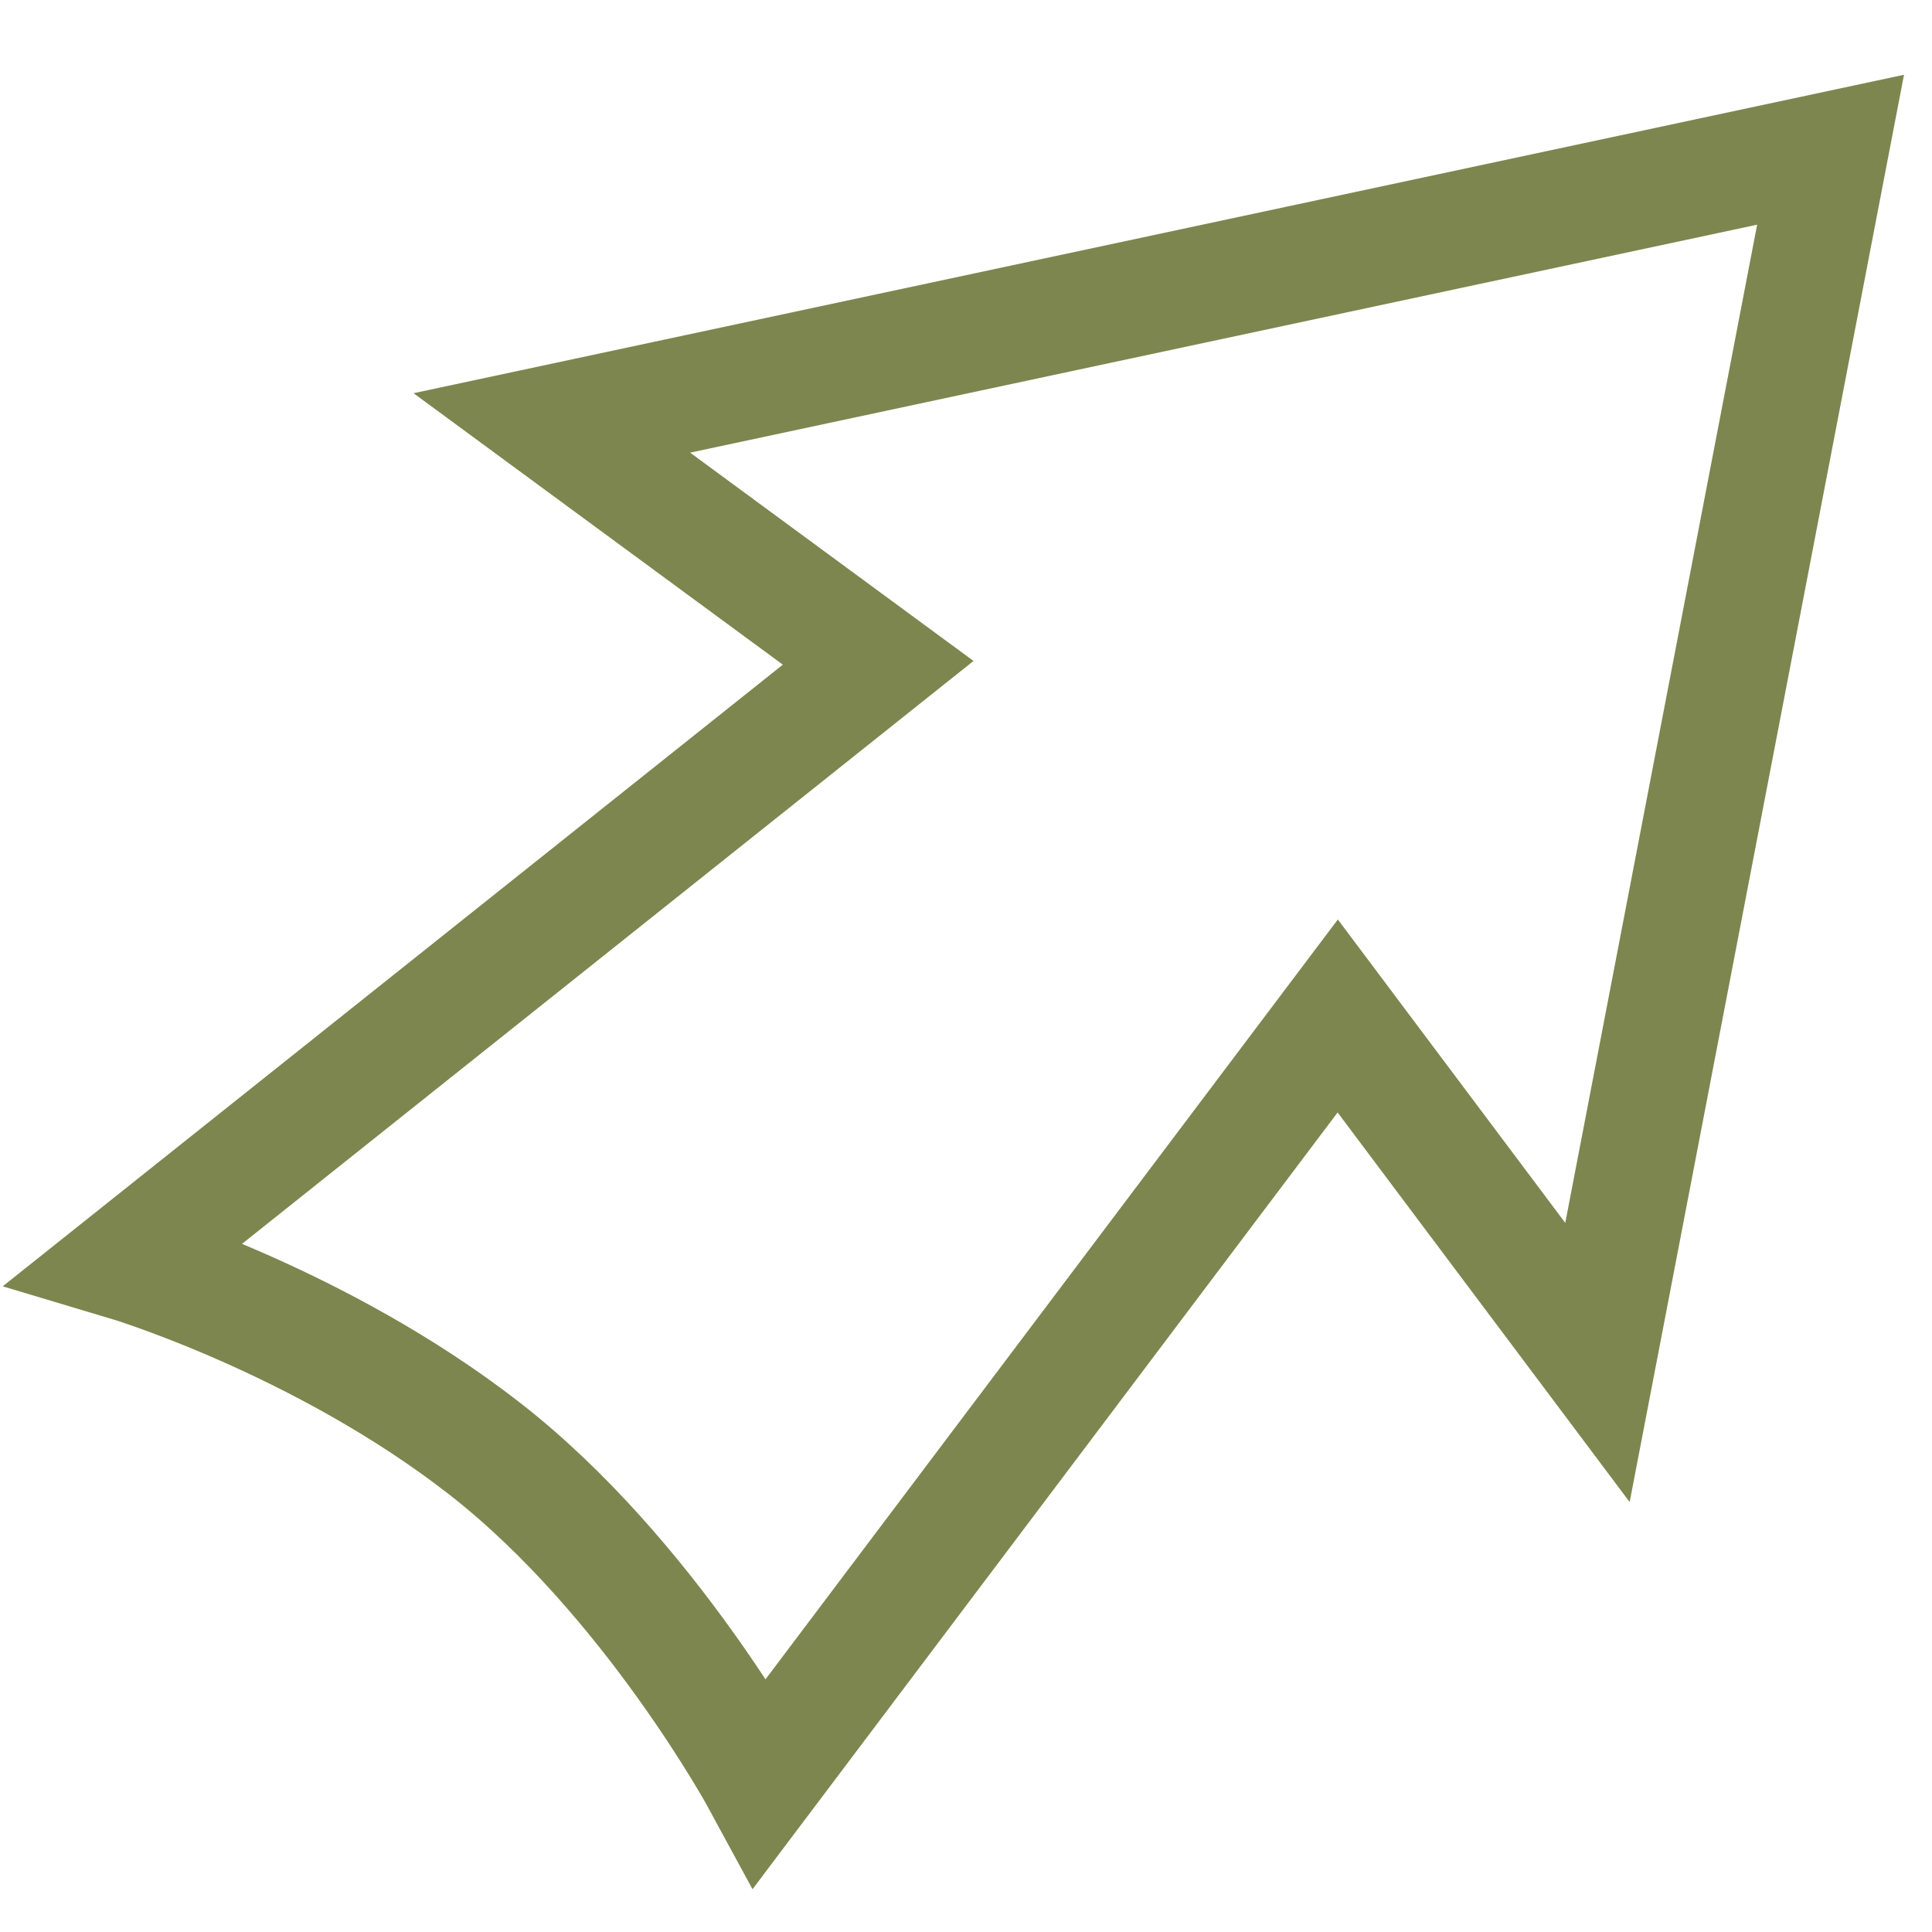 <?xml version="1.0" encoding="UTF-8"?> <svg xmlns="http://www.w3.org/2000/svg" width="400" height="400" viewBox="0 0 400 400" fill="none"><path d="M379 31L114.25 87.563L181.816 137.229L26 261.392C26 261.392 66.448 273.47 100.461 300.02C134.474 326.571 157.456 369 157.456 369L276.961 210.347L330.738 282.086L379 31Z" stroke="#7D864E" stroke-width="24"></path></svg> 